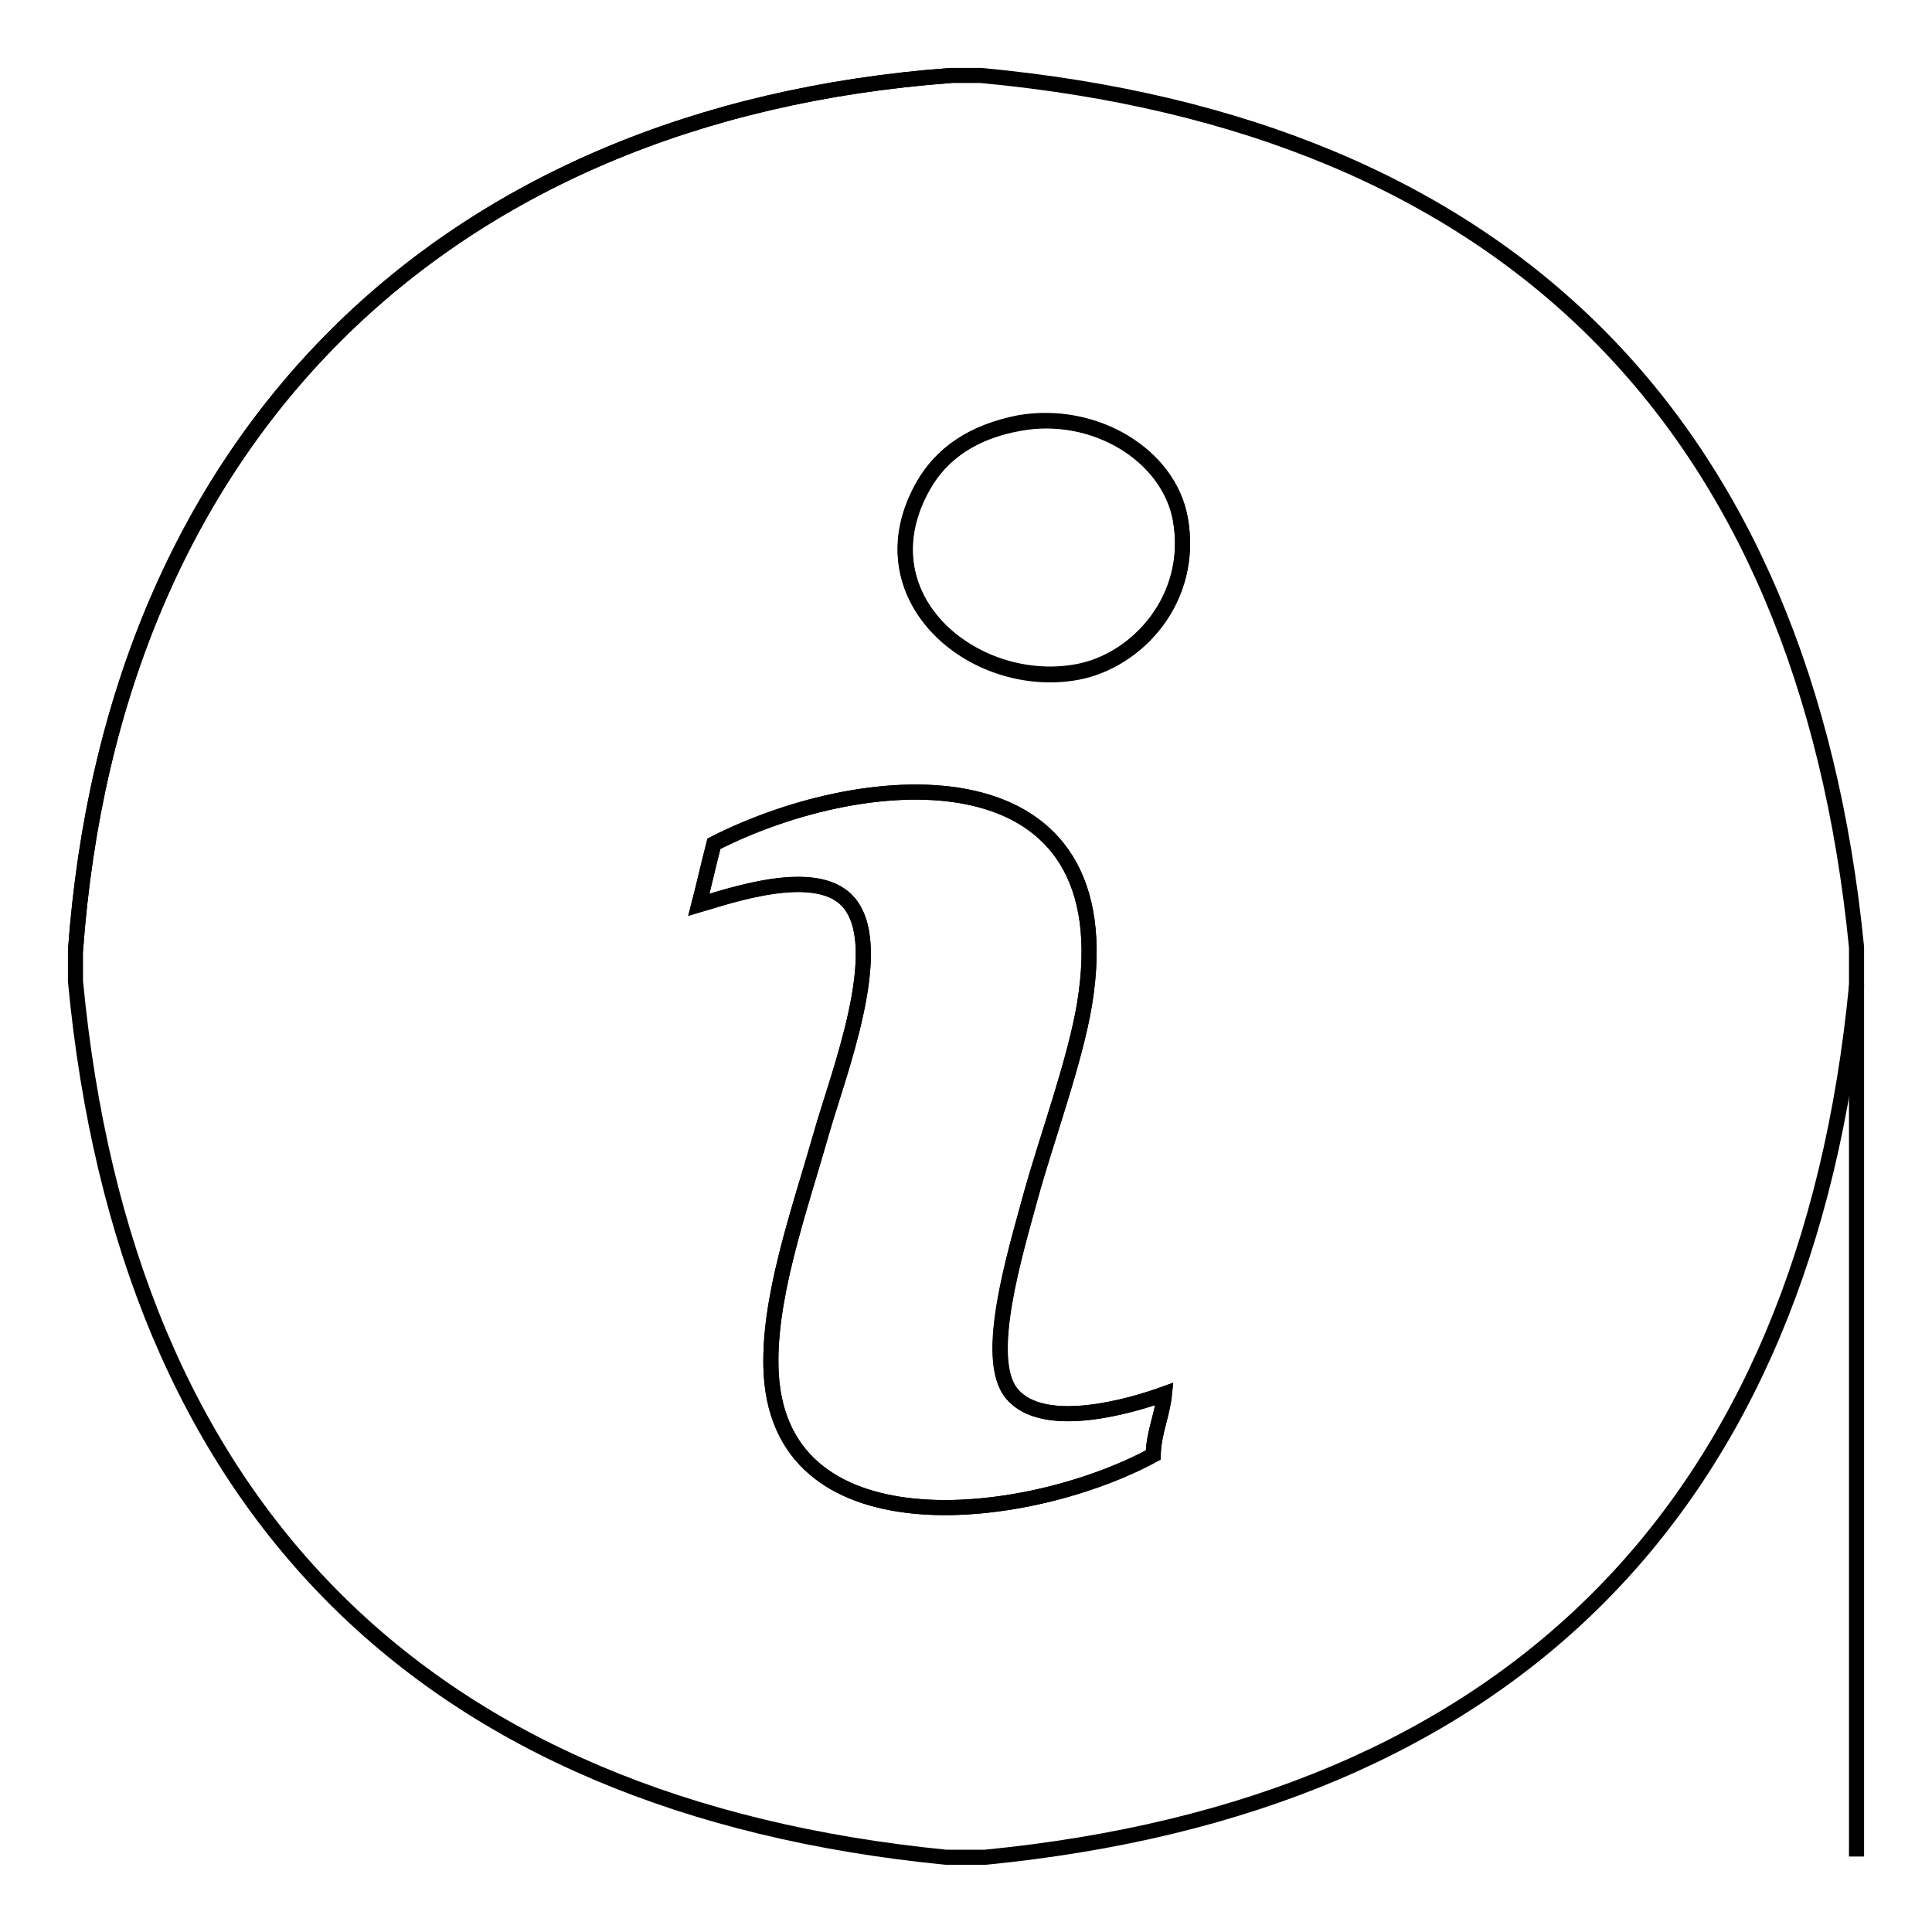 <?xml version="1.0" encoding="utf-8"?>
<!-- Svg Vector Icons : http://www.onlinewebfonts.com/icon -->
<!DOCTYPE svg PUBLIC "-//W3C//DTD SVG 1.1//EN" "http://www.w3.org/Graphics/SVG/1.1/DTD/svg11.dtd">
<svg version="1.1" xmlns="http://www.w3.org/2000/svg" xmlns:xlink="http://www.w3.org/1999/xlink" x="0px" y="0px" viewBox="0 0 256 256" enable-background="new 0 0 256 256" xml:space="preserve">
<g><g><path stroke-width="2" fill-opacity="0" stroke="#000000"  d="M126,10C58.5,15,14.9,58.1,10,126"/><path stroke-width="2" fill-opacity="0" stroke="#000000"  d="M126,10c1.3,0,2.7,0,4,0c69.5,6.5,109.1,45.9,116,115.5c0,1.7,0,3.4,0,5.1c-6.7,69.1-46,108.7-115.5,115.5c-1.7,0-3.4,0-5.1,0C56.3,239.3,16.6,199.9,10,130c0-1.3,0-2.7,0-4C14.9,58.1,58.5,15,126,10z M122.4,64.2c-8.5,14.7,6.5,27.3,20.3,24.8c7.9-1.4,15.6-9.7,13.7-20.3c-1.5-8.4-11.3-14.4-21.3-12.7C128.9,57.2,124.8,60.1,122.4,64.2z M134.1,184.7c-3.9-4.6,0.5-18.9,2.5-26.3c2.1-7.6,5.8-17.6,7.1-25.3c5.6-34-28.5-31.8-49.1-21.3c-0.7,2.7-1.3,5.4-2,8.1c4.1-1.2,15.4-5.2,19.7-0.5c5.5,5.9-1.3,23.1-3.5,30.9c-2.9,10.2-7.2,22.1-6.6,31.9c1.5,23.7,34.6,19.3,50.6,10.6c0.1-3.1,1.2-5.2,1.5-8.1C149.9,186.3,138.3,189.7,134.1,184.7z"/><path stroke-width="2" fill-opacity="0" stroke="#000000"  d="M130,10"/><path stroke-width="2" fill-opacity="0" stroke="#000000"  d="M246,10"/><path stroke-width="2" fill-opacity="0" stroke="#000000"  d="M135.1,56.1c9.9-1.8,19.7,4.2,21.3,12.7c1.9,10.6-5.7,18.8-13.7,20.3c-13.8,2.5-28.7-10.1-20.3-24.8C124.8,60.1,128.9,57.2,135.1,56.1z"/><path stroke-width="2" fill-opacity="0" stroke="#000000"  d="M154.3,184.7c-0.3,2.9-1.4,5-1.5,8.1c-16,8.7-49.1,13.1-50.6-10.6c-0.6-9.8,3.7-21.7,6.6-31.9c2.2-7.8,9-25,3.5-30.9c-4.3-4.6-15.6-0.7-19.7,0.5c0.7-2.7,1.3-5.4,2-8.1c20.6-10.5,54.7-12.7,49.1,21.3c-1.3,7.7-5,17.7-7.1,25.3c-2,7.4-6.5,21.7-2.5,26.3C138.3,189.7,149.9,186.3,154.3,184.7z"/><path stroke-width="2" fill-opacity="0" stroke="#000000"  d="M246,130.5c0,12.9,0,25.8,0,38.8c0,14.1,0,65.2,0,76.7"/><path stroke-width="2" fill-opacity="0" stroke="#000000"  d="M130.5,246"/></g></g>
</svg>